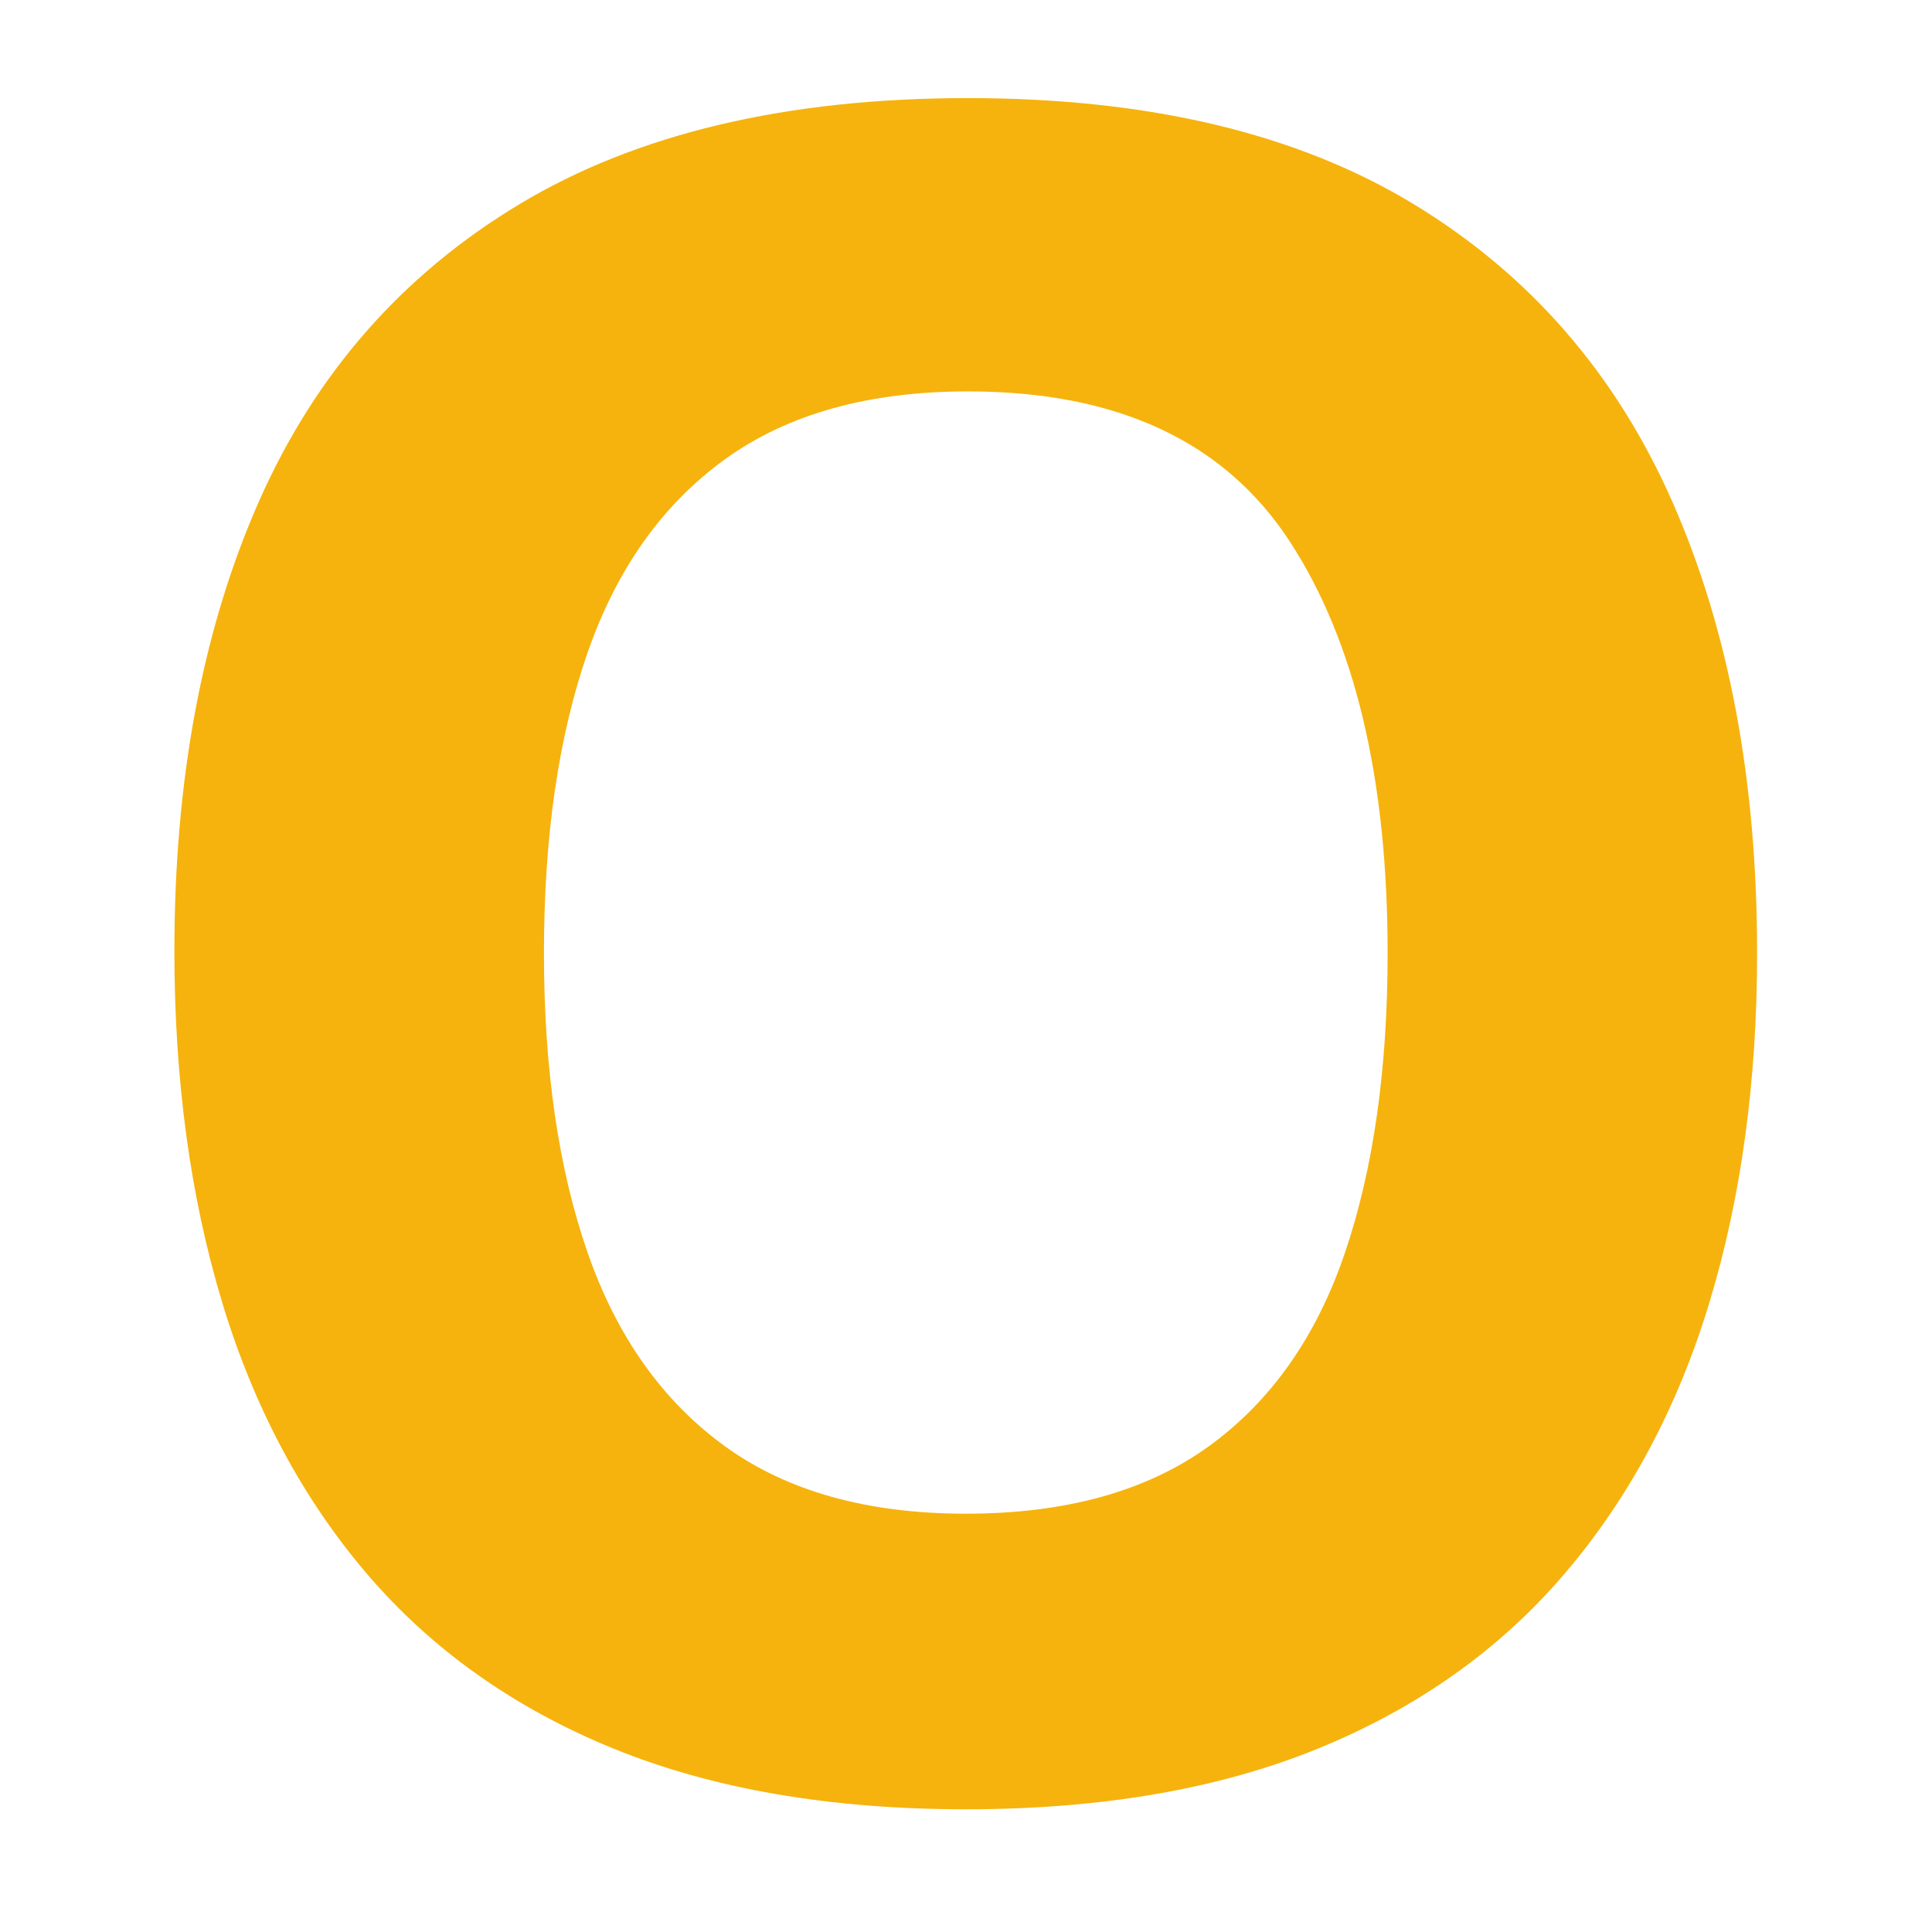<svg xmlns="http://www.w3.org/2000/svg" xmlns:xlink="http://www.w3.org/1999/xlink" width="512" viewBox="0 0 384 384" height="512" preserveAspectRatio="xMidYMid meet"><defs><g></g></defs><g fill="#f6b30d" fill-opacity="1"><g transform="translate(7.77, 355.092)"><g><path d="M 341.469 -165.656 C 341.469 -140.188 338.301 -117.02 331.969 -96.156 C 325.645 -75.289 316.039 -57.32 303.156 -42.25 C 290.281 -27.188 273.973 -15.625 254.234 -7.562 C 234.504 0.488 211.156 4.516 184.188 4.516 C 157.219 4.516 133.863 0.488 114.125 -7.562 C 94.383 -15.625 78.07 -27.188 65.188 -42.25 C 52.312 -57.32 42.707 -75.328 36.375 -96.266 C 30.051 -117.211 26.891 -140.492 26.891 -166.109 C 26.891 -200.305 32.5 -230.098 43.719 -255.484 C 54.945 -280.867 72.238 -300.566 95.594 -314.578 C 118.945 -328.586 148.629 -335.594 184.641 -335.594 C 220.492 -335.594 249.984 -328.586 273.109 -314.578 C 296.234 -300.566 313.406 -280.828 324.625 -255.359 C 335.852 -229.898 341.469 -200 341.469 -165.656 Z M 100.344 -165.656 C 100.344 -142.602 103.238 -122.75 109.031 -106.094 C 114.832 -89.445 123.91 -76.641 136.266 -67.672 C 148.617 -58.711 164.594 -54.234 184.188 -54.234 C 204.07 -54.234 220.191 -58.711 232.547 -67.672 C 244.898 -76.641 253.898 -89.445 259.547 -106.094 C 265.203 -122.75 268.031 -142.602 268.031 -165.656 C 268.031 -200.301 261.551 -227.566 248.594 -247.453 C 235.633 -267.348 214.316 -277.297 184.641 -277.297 C 164.898 -277.297 148.812 -272.812 136.375 -263.844 C 123.945 -254.875 114.832 -242.066 109.031 -225.422 C 103.238 -208.773 100.344 -188.852 100.344 -165.656 Z M 100.344 -165.656 "></path></g></g></g></svg>